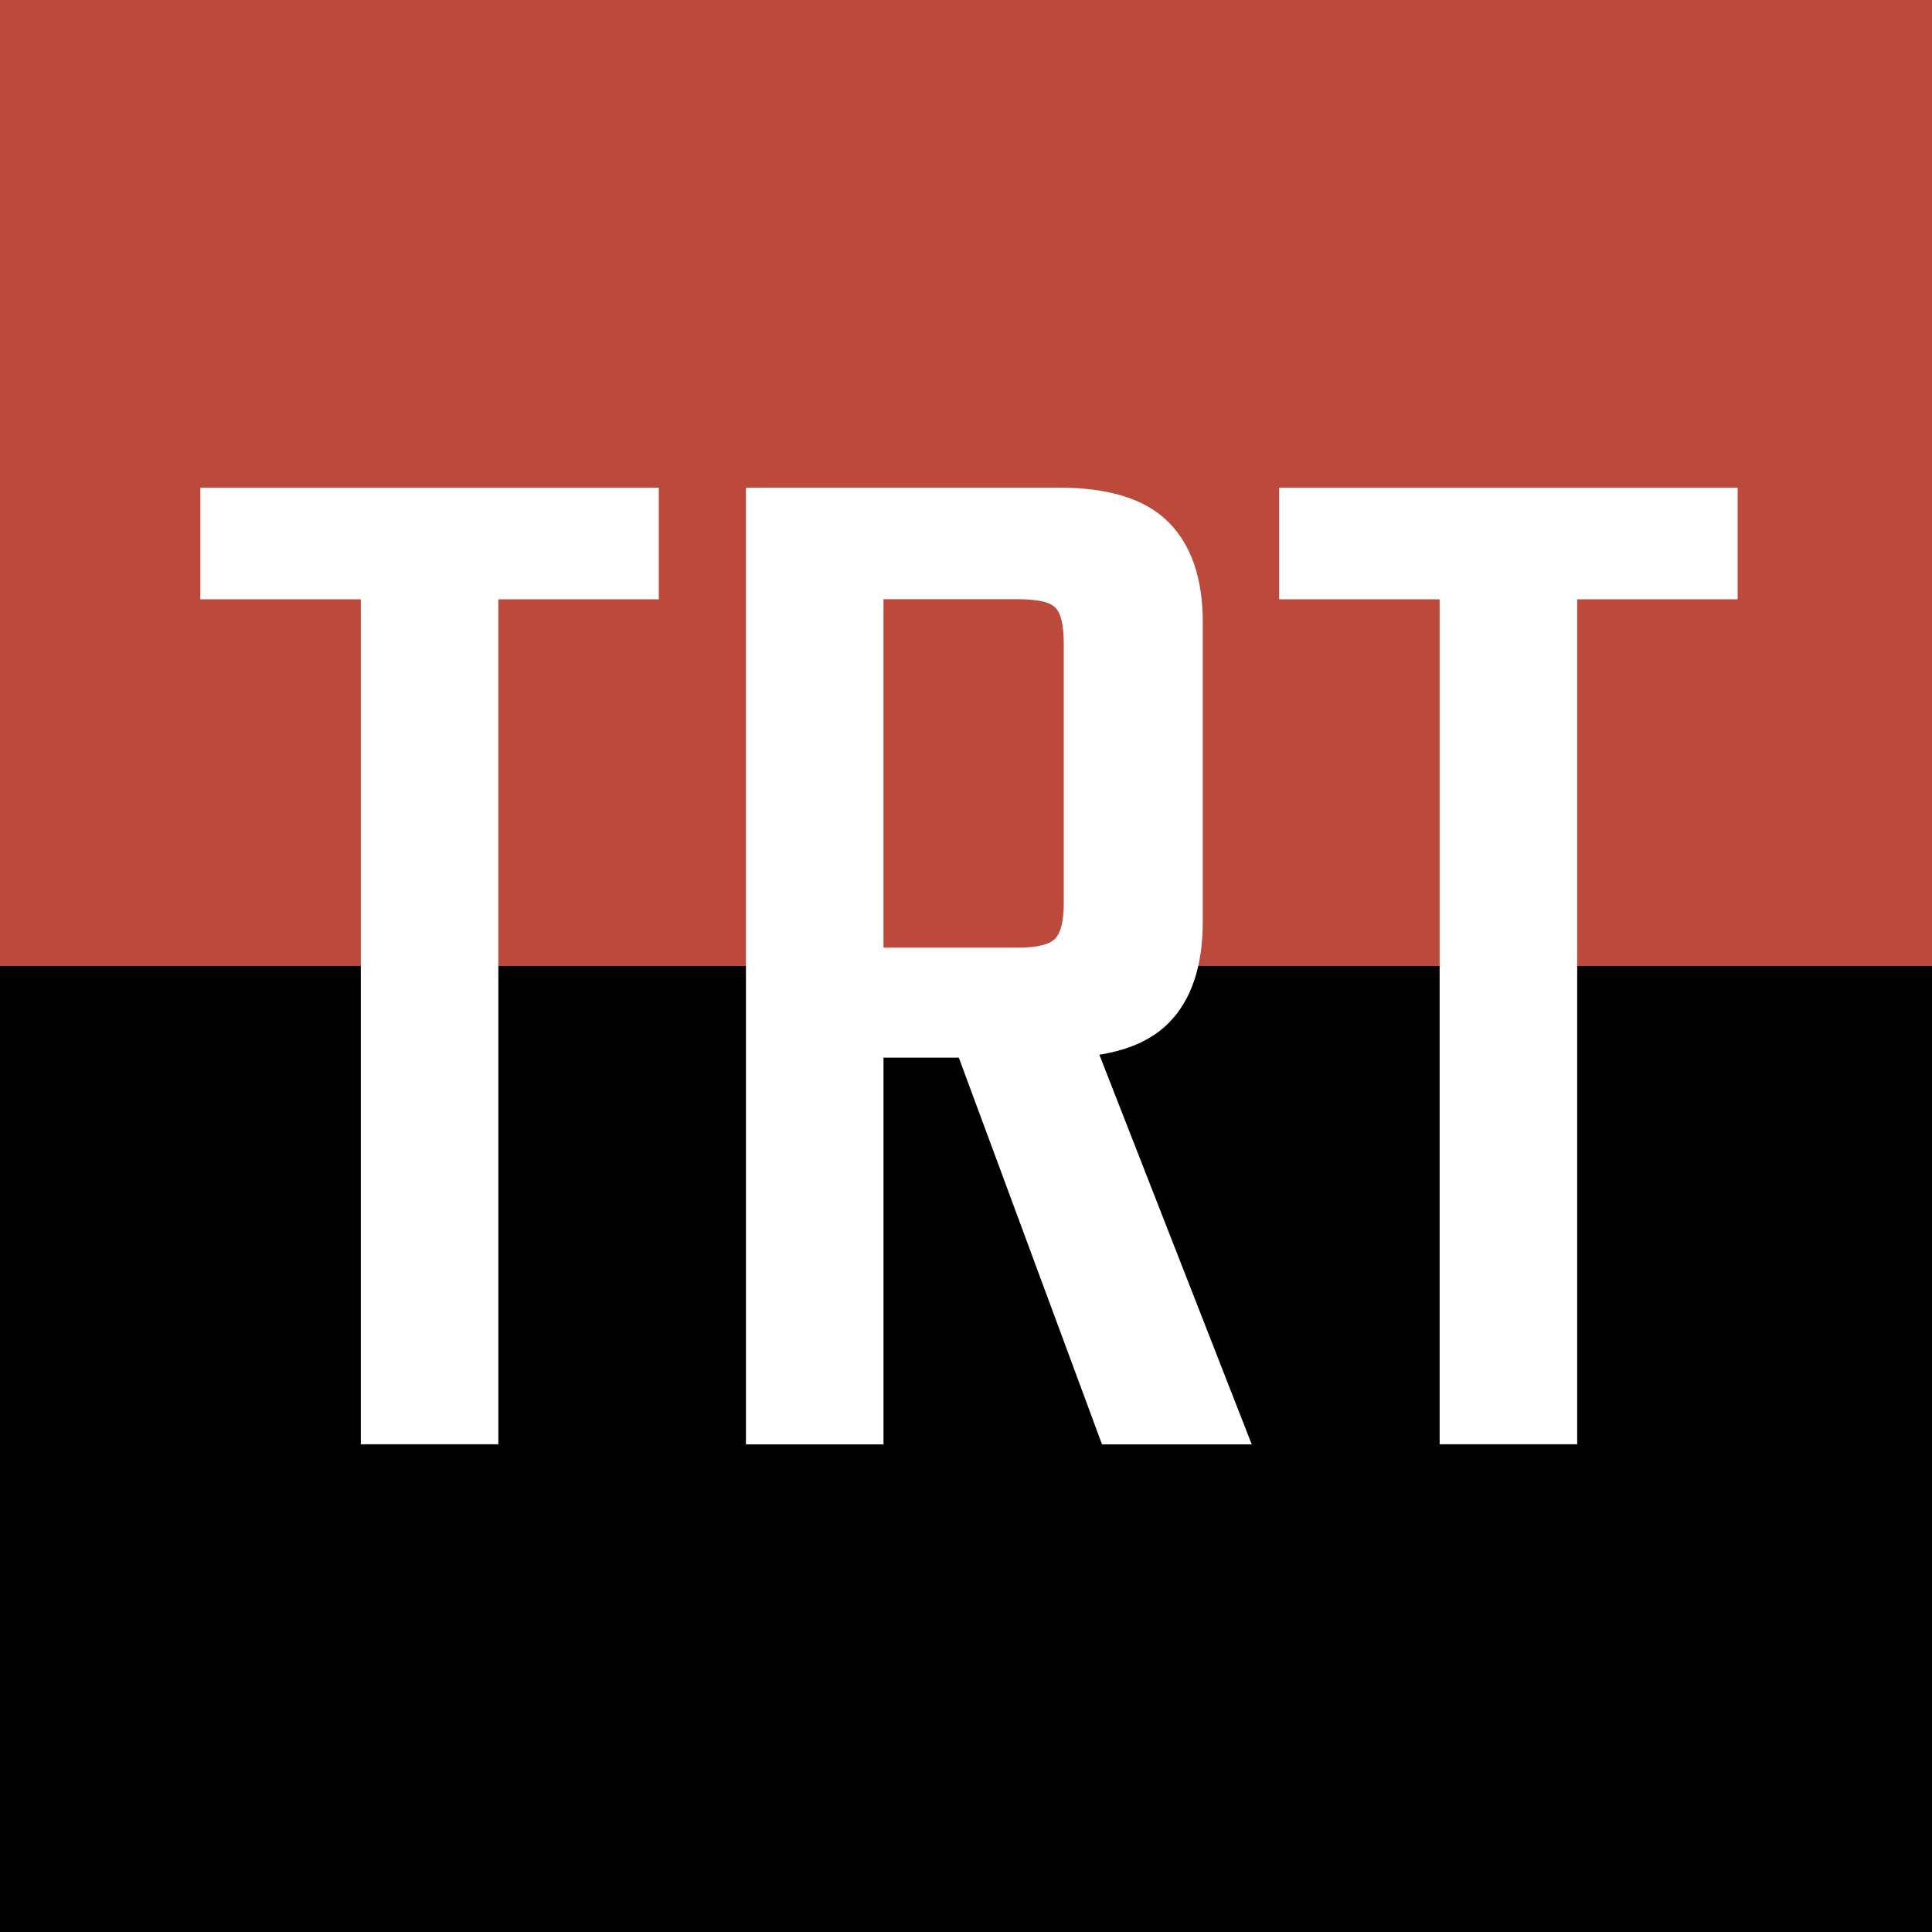 <?xml version="1.0" encoding="UTF-8"?> <svg xmlns="http://www.w3.org/2000/svg" id="Layer_1" viewBox="0 0 200 200"><rect x="0" y="0" width="200" height="200" fill="#333333" stroke="none"/><defs><style>.cls-1{fill:#fff;}.cls-2{fill:#bb4a3d;}</style></defs><rect class="cls-2" width="200" height="100"></rect><rect y="100" width="200" height="100"></rect><path class="cls-1" d="M68.2,50.49v11.55H20.74v-11.55h47.46ZM37.35,52.38h14.24v97.13h-14.24V52.38Z"></path><path class="cls-1" d="M77.22,50.49h14.24v99.03h-14.24V50.49ZM110.12,93.51v-26.89c0-1.9-.29-3.14-.87-3.72-.58-.58-1.87-.87-3.88-.87h-26.26v-11.55h30.53c5.17,0,8.94,1.19,11.31,3.56,2.37,2.37,3.56,5.83,3.56,10.36v31.01c0,4.64-1.19,8.15-3.56,10.52-2.37,2.37-6.15,3.56-11.31,3.56h-25.47v-11.39h21.2c2,0,3.29-.32,3.88-.95.58-.63.87-1.84.87-3.64ZM97.15,103.8h14.55l17.88,45.72h-15.5l-16.93-45.72Z"></path><path class="cls-1" d="M179.88,50.49v11.55h-47.46v-11.55h47.46ZM149.03,52.38h14.24v97.13h-14.24V52.38Z"></path></svg> 